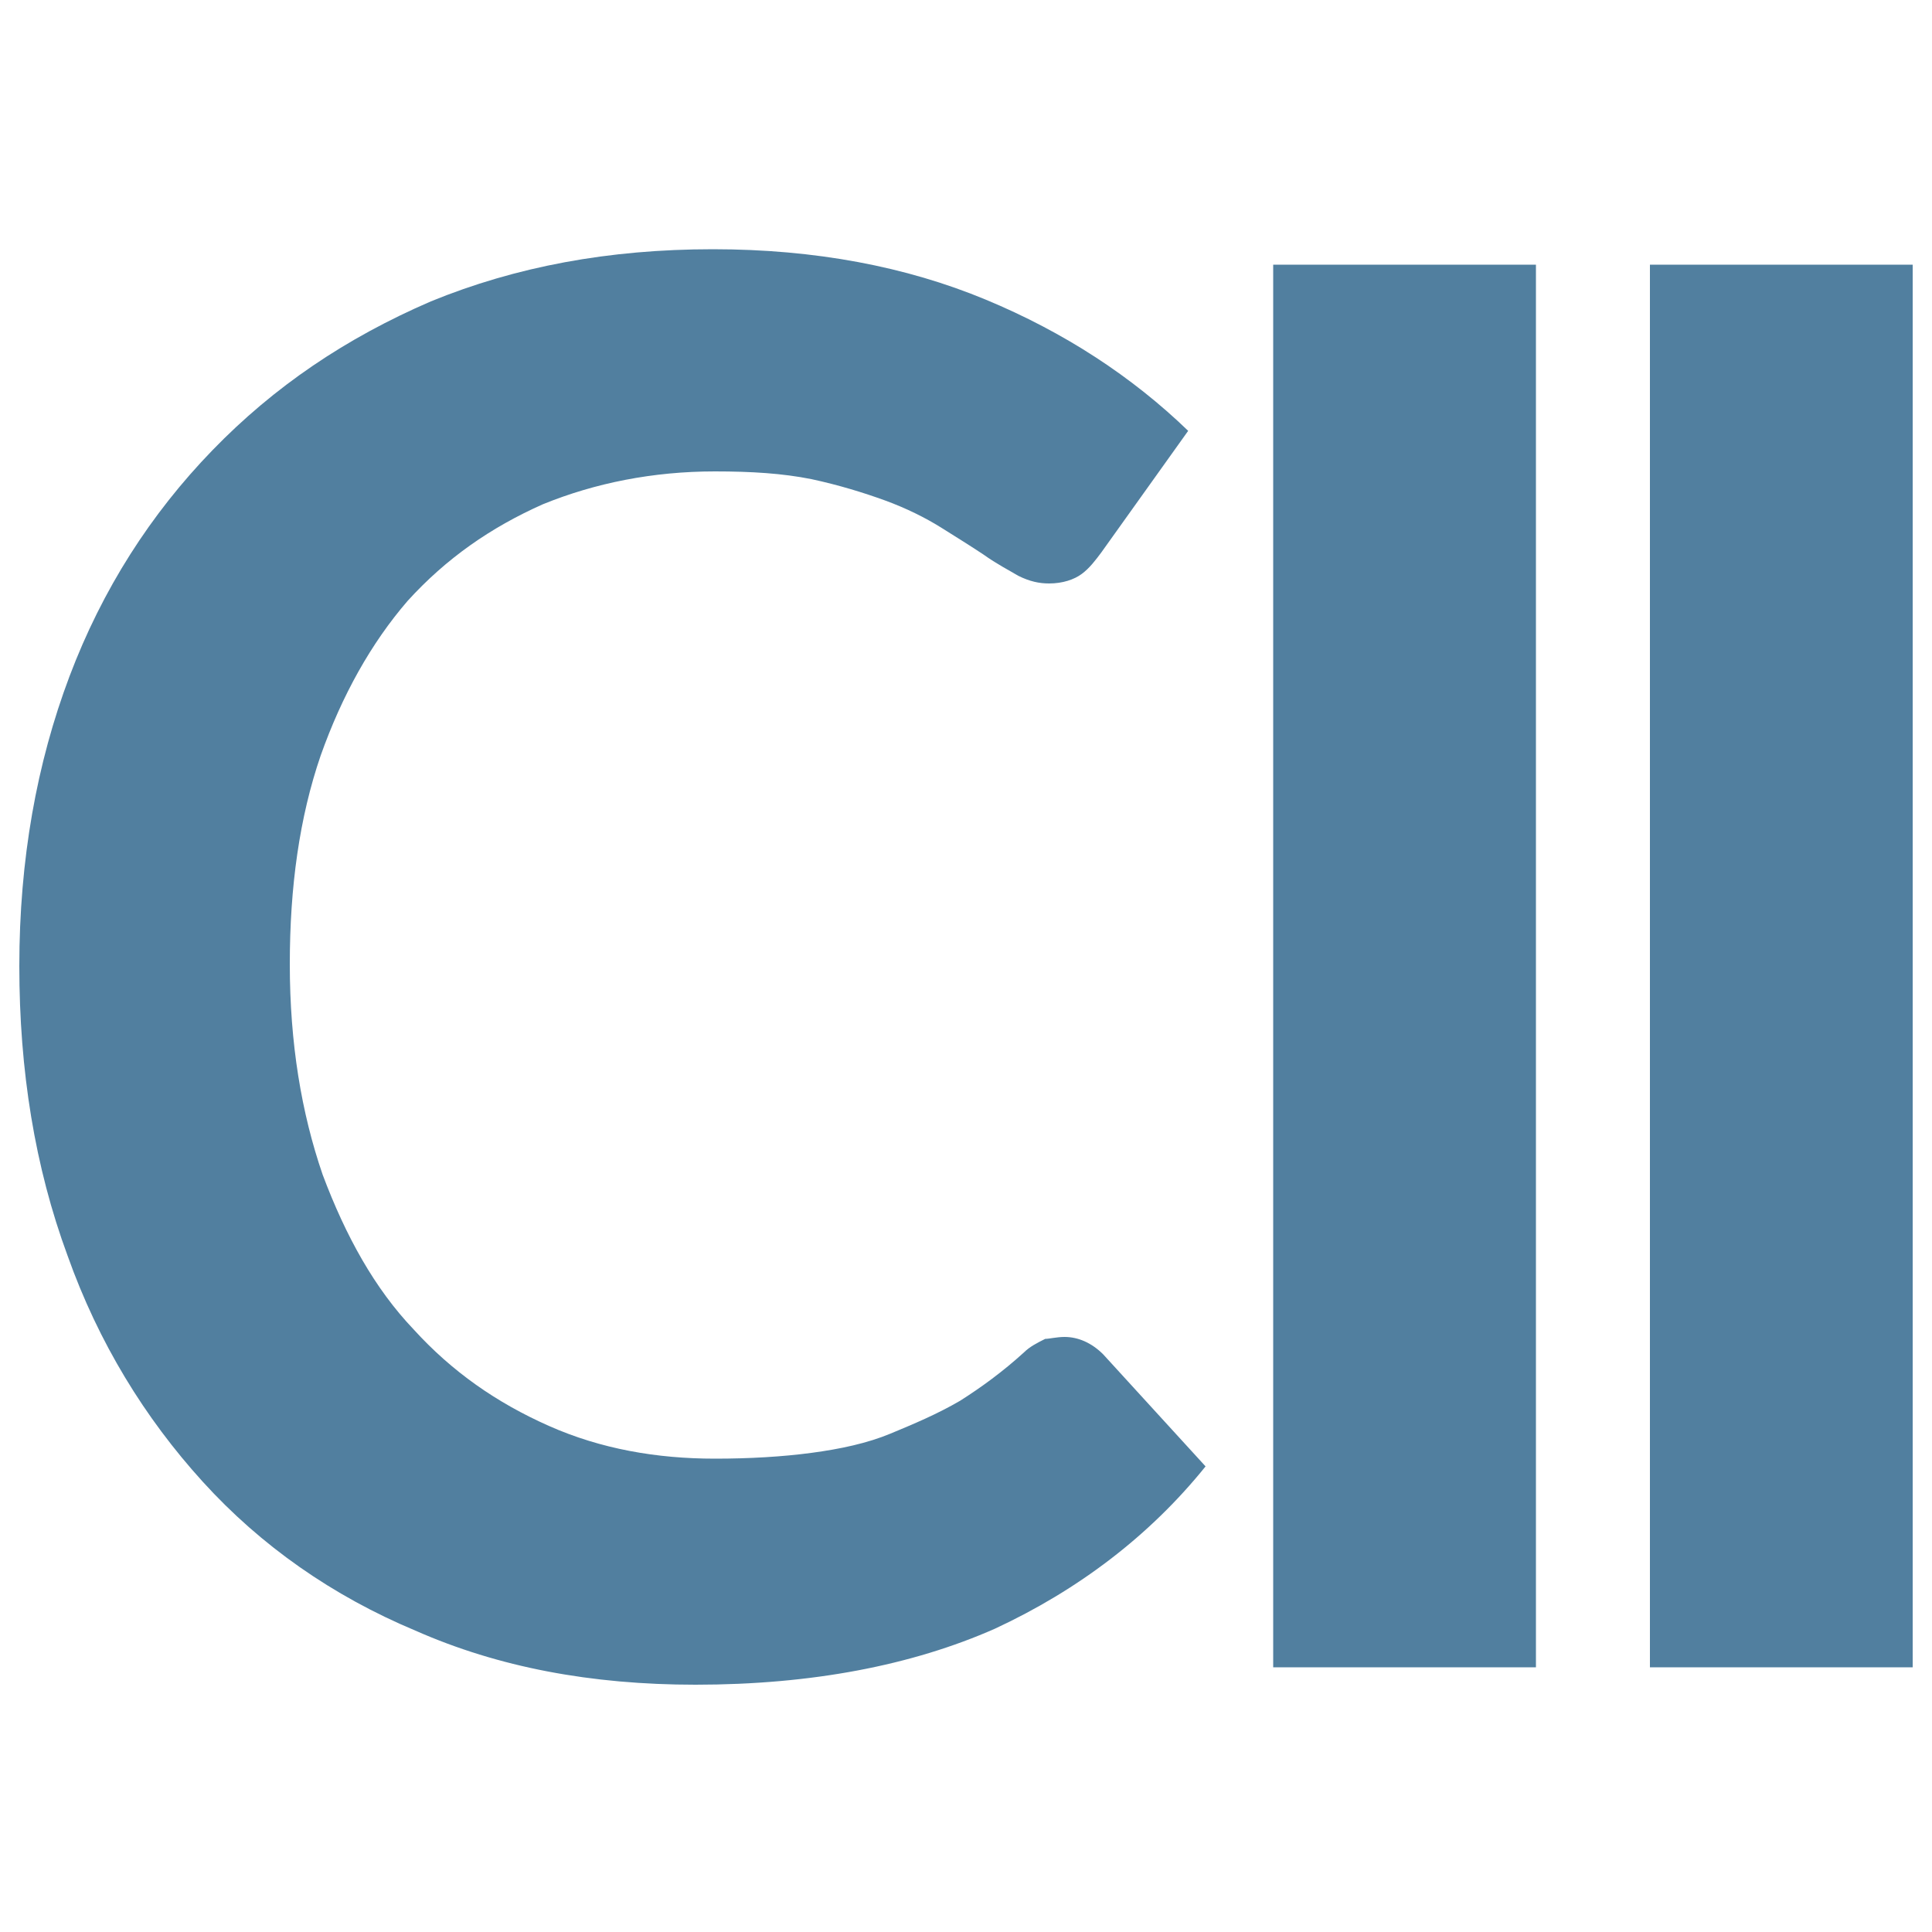 <?xml version="1.0" encoding="utf-8"?>
<!-- Generator: Adobe Illustrator 27.3.1, SVG Export Plug-In . SVG Version: 6.00 Build 0)  -->
<svg version="1.1" id="Capa_1" xmlns="http://www.w3.org/2000/svg" xmlns:xlink="http://www.w3.org/1999/xlink" x="0px" y="0px"
	 viewBox="0 0 100 100" style="enable-background:new 0 0 100 100;" xml:space="preserve">
<style type="text/css">
	.st0{fill:#517F9F;}
</style>
<g>
	<path class="st0" d="M55.1,69.2c0.7,0,1.4,0.3,2,0.9l5.3,5.8c-2.9,3.6-6.6,6.4-10.9,8.4c-4.3,1.9-9.5,2.9-15.5,2.9
		c-5.4,0-10.2-0.9-14.5-2.8c-4.3-1.8-8-4.4-11-7.7c-3-3.3-5.4-7.2-7-11.7C1.8,60.4,1,55.4,1,50c0-5.5,0.9-10.5,2.6-15
		c1.7-4.5,4.2-8.4,7.4-11.7s6.9-5.8,11.3-7.7c4.4-1.8,9.2-2.7,14.6-2.7c5.3,0,10,0.9,14.1,2.6c4.1,1.7,7.6,4,10.5,6.8l-4.5,6.3
		c-0.3,0.4-0.6,0.8-1,1.1c-0.4,0.3-1,0.5-1.7,0.5c-0.5,0-1-0.1-1.6-0.4c-0.5-0.3-1.1-0.6-1.8-1.1c-0.6-0.4-1.4-0.9-2.2-1.4
		c-0.8-0.5-1.8-1-2.9-1.4c-1.1-0.4-2.4-0.8-3.8-1.1c-1.5-0.3-3.1-0.4-5-0.4c-3.2,0-6.2,0.6-8.9,1.7c-2.7,1.2-5,2.8-7,5
		c-1.9,2.2-3.4,4.9-4.5,8c-1.1,3.2-1.6,6.8-1.6,10.8c0,4.1,0.6,7.7,1.7,10.9c1.2,3.2,2.7,5.9,4.7,8c2,2.2,4.3,3.8,7,5
		c2.7,1.2,5.6,1.7,8.6,1.7c1.8,0,3.5-0.1,5-0.3c1.5-0.2,2.9-0.5,4.1-1s2.4-1,3.6-1.7c1.1-0.7,2.2-1.5,3.3-2.5
		c0.3-0.3,0.7-0.5,1.1-0.7C54.3,69.3,54.7,69.2,55.1,69.2z"/>
	<path class="st0" d="M79.5,86.3H65.9V13.7h13.6V86.3z"/>
	<path class="st0" d="M99,86.3H85.4V13.7H99V86.3z"/>
</g>
</svg>
